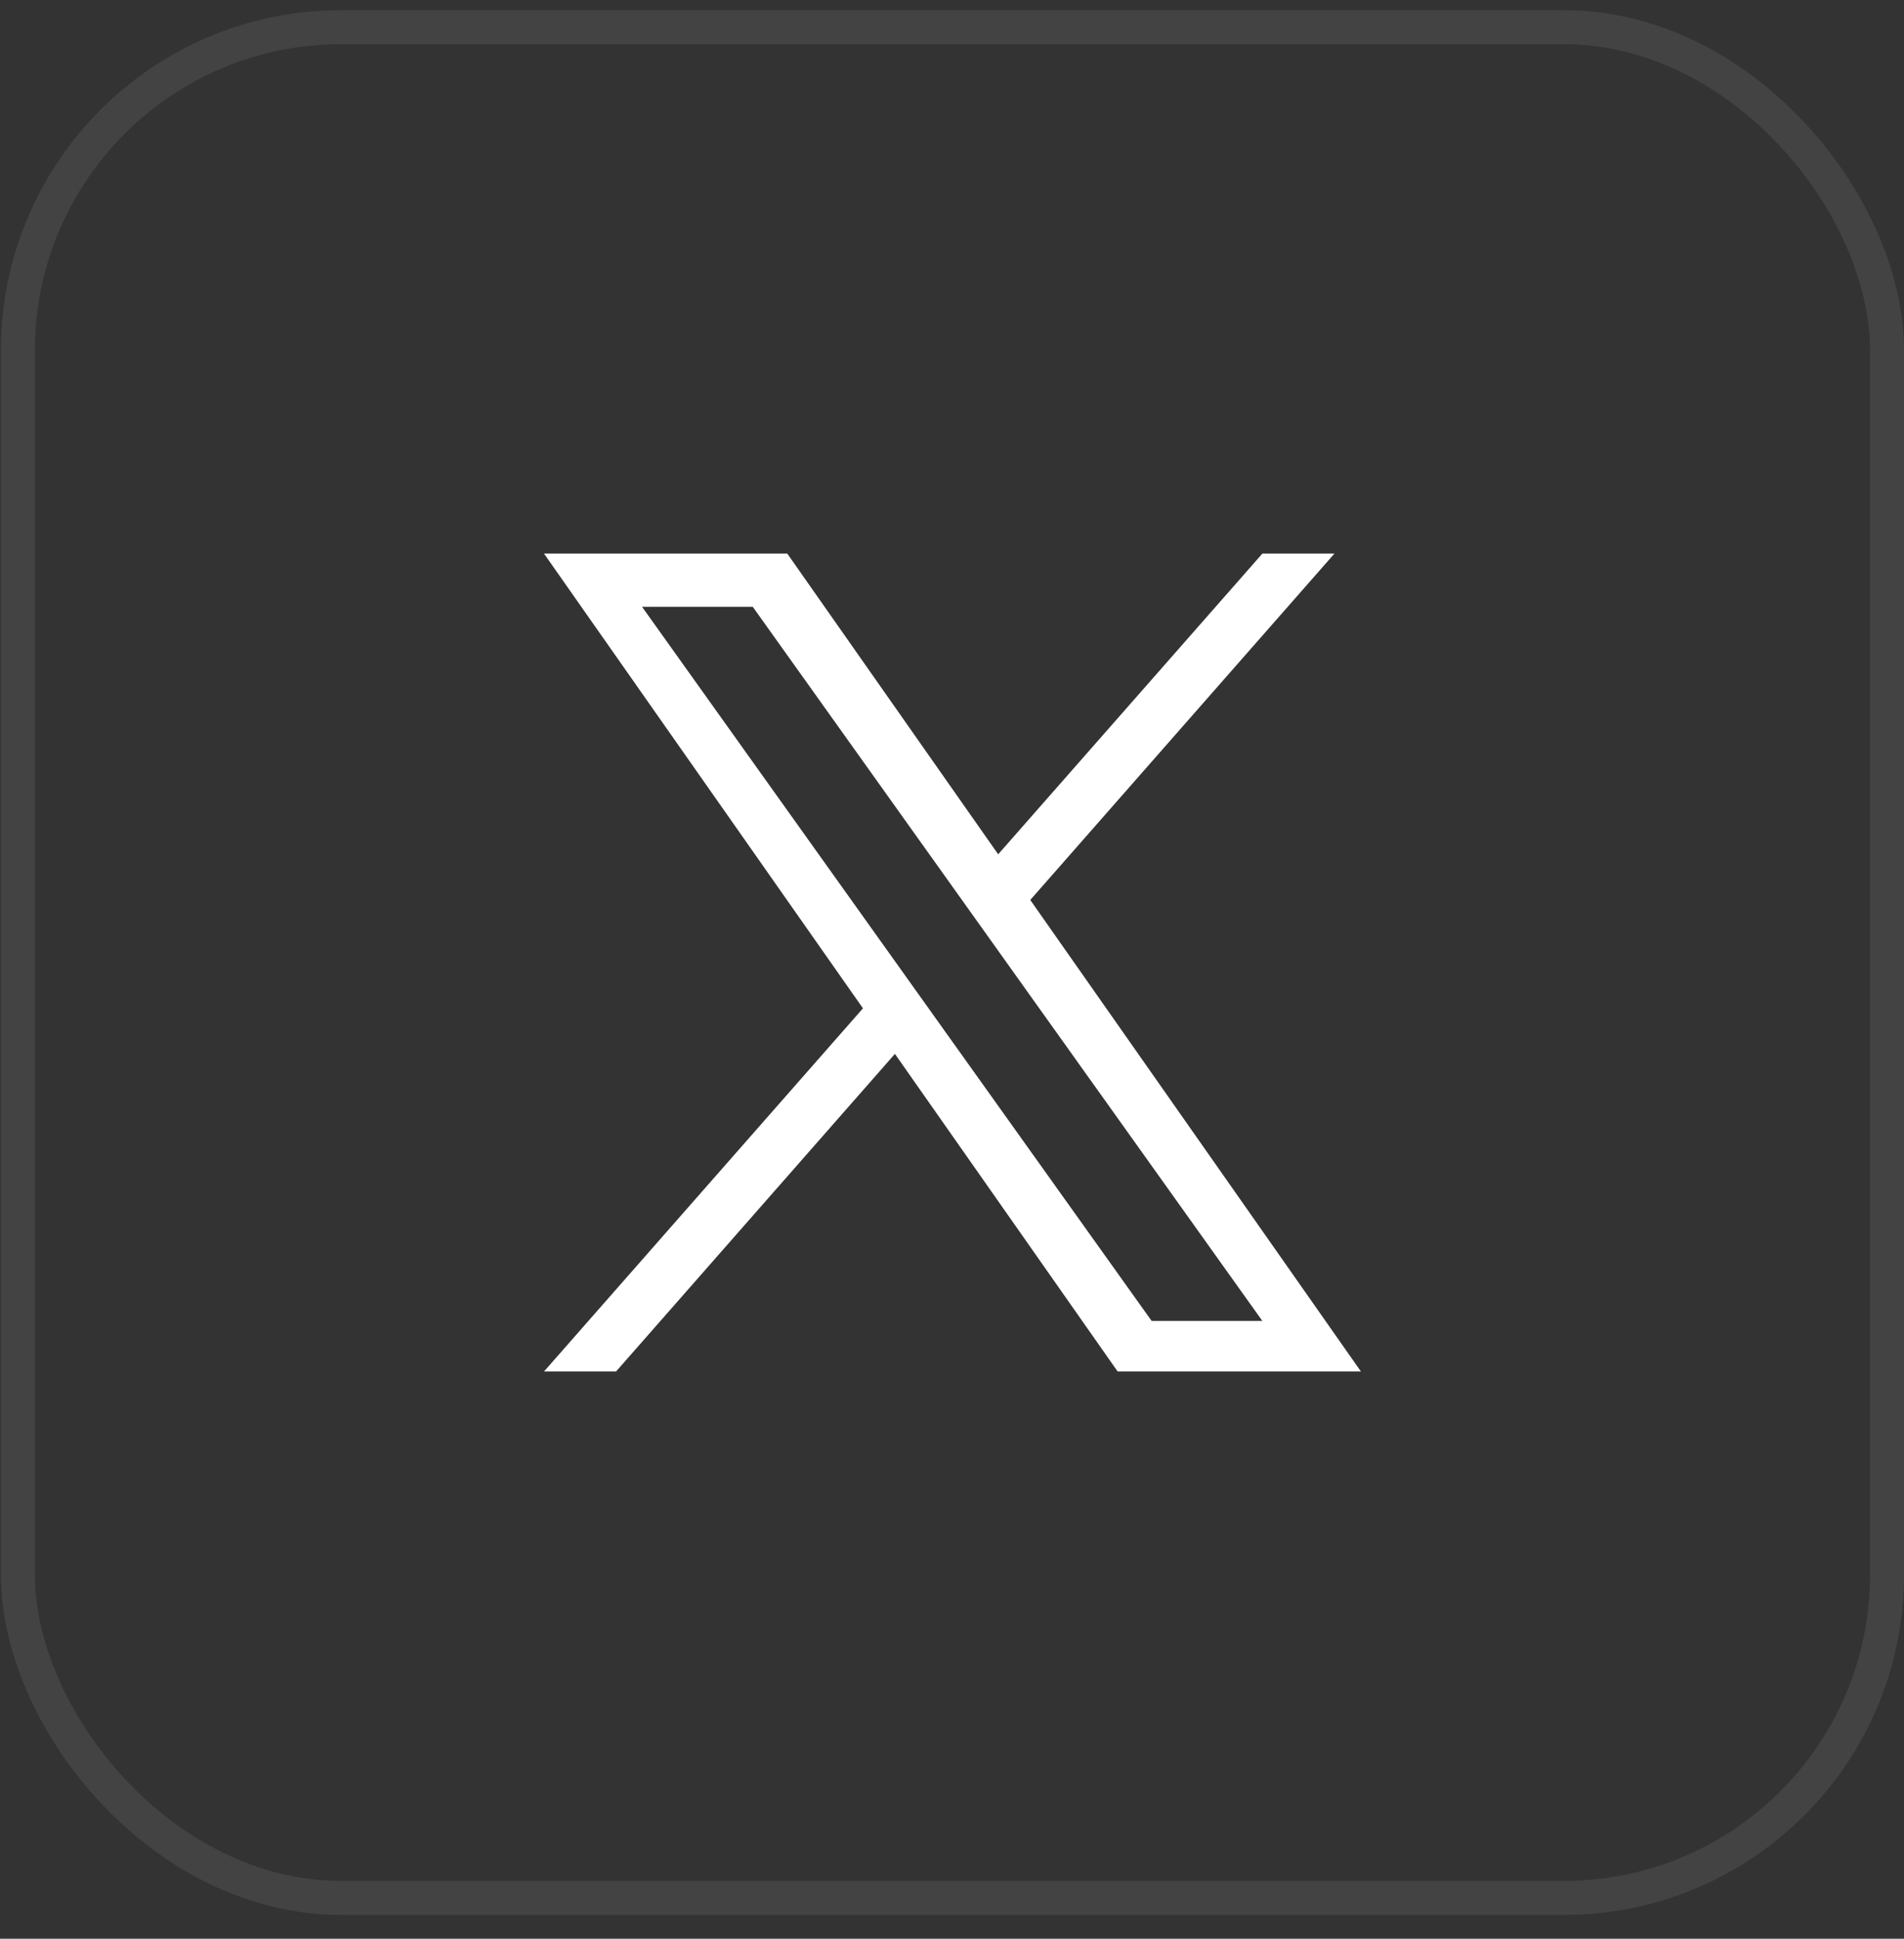 <svg width="56" height="57" viewBox="0 0 56 57" fill="none" xmlns="http://www.w3.org/2000/svg">
<rect x="0" y="0" width="56" height="57" fill="#333333" stroke="none"/>
<rect x="0.527" y="0.8" width="54.973" height="55" rx="9.5" stroke="white" stroke-opacity="0.08"/>
<path d="M30.302 26.46L39.248 16.276H37.129L29.358 25.117L23.155 16.276H16L25.381 29.646L16 40.323H18.119L26.321 30.985L32.872 40.323H40.027M18.884 17.841H22.14L37.127 38.835H33.871" fill="white"/>
</svg>
